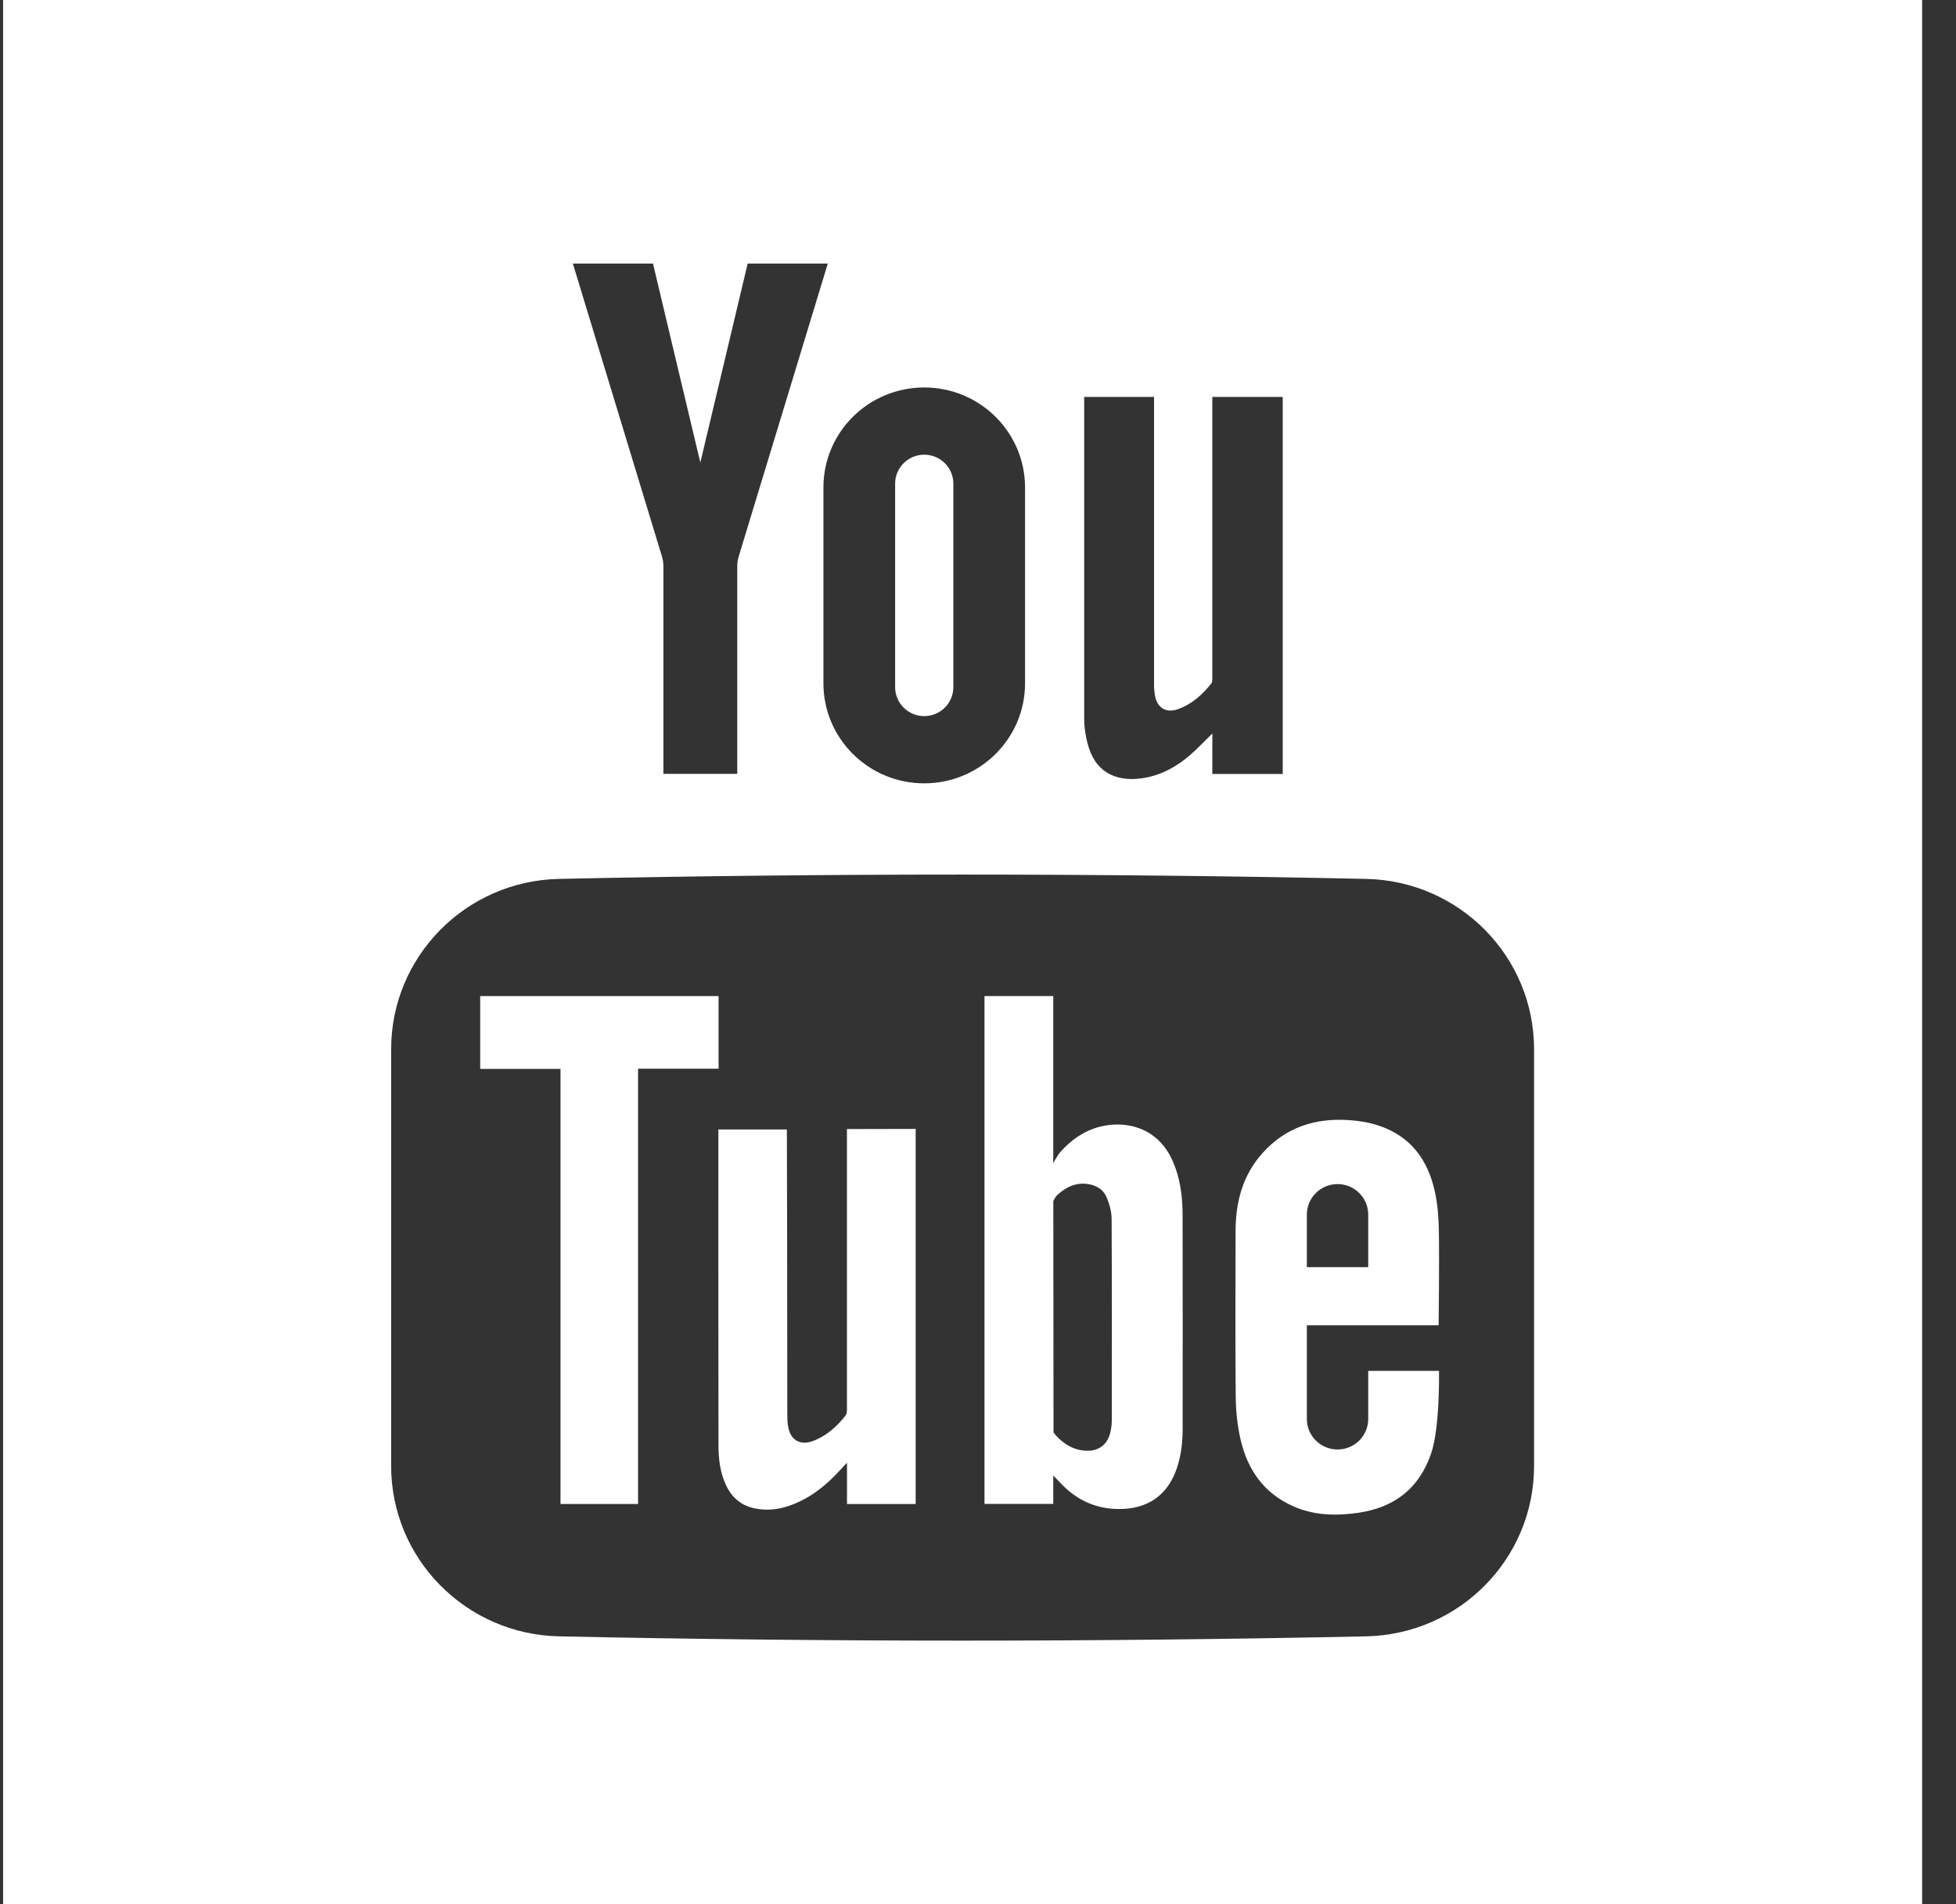 <svg width="38" height="37" viewBox="0 0 38 37" fill="none" xmlns="http://www.w3.org/2000/svg">
<rect x="0" y="0" width="38" height="37" fill="#333333" stroke="none"/>
<path d="M16.454 27.369C16.454 27.414 16.454 27.471 16.428 27.503C16.257 27.723 16.052 27.906 15.784 28.004C15.551 28.088 15.365 27.985 15.316 27.745C15.296 27.65 15.295 27.55 15.295 27.452C15.295 25.662 15.29 21.992 15.287 21.947H13.956C13.956 21.996 13.955 27.11 13.958 28.076C13.959 28.337 13.986 28.597 14.096 28.84C14.214 29.103 14.409 29.269 14.701 29.317C14.914 29.354 15.123 29.33 15.326 29.261C15.741 29.119 16.067 28.851 16.354 28.53C16.379 28.501 16.406 28.474 16.455 28.422V29.225H17.789V25.715C17.789 24.499 17.789 21.936 17.789 21.936L16.454 21.939V27.369Z" fill="white"/>
<path d="M22.762 22.517C22.481 21.921 21.889 21.764 21.376 21.891C21.065 21.969 20.813 22.147 20.607 22.377C20.538 22.454 20.462 22.603 20.462 22.603C20.462 22.603 20.462 20.406 20.462 19.355H19.126V29.223H20.462V28.67C20.462 28.67 20.557 28.77 20.592 28.806C20.898 29.137 21.271 29.318 21.73 29.322C22.294 29.327 22.687 29.056 22.865 28.524C22.948 28.276 22.975 28.021 22.976 27.763C22.977 26.383 22.977 25.004 22.975 23.625C22.975 23.243 22.928 22.868 22.762 22.517ZM21.599 27.598C21.599 27.672 21.59 27.747 21.574 27.819C21.513 28.108 21.291 28.238 20.977 28.174C20.786 28.135 20.638 28.026 20.51 27.889C20.504 27.882 20.467 27.832 20.467 27.832V27.724L20.463 23.342C20.463 23.342 20.492 23.261 20.555 23.207C20.712 23.069 20.885 22.982 21.102 23.003C21.287 23.021 21.434 23.105 21.503 23.275C21.555 23.404 21.596 23.548 21.596 23.686C21.603 24.989 21.6 26.293 21.599 27.598Z" fill="white"/>
<path d="M17.955 13.915C18.267 13.915 18.521 13.663 18.521 13.354V9.396C18.521 9.087 18.267 8.835 17.955 8.835C17.644 8.835 17.39 9.087 17.39 9.396V13.354C17.39 13.663 17.644 13.915 17.955 13.915Z" fill="white"/>
<path d="M13.96 19.355H9.329V20.77H10.889V29.224H12.396V20.766H13.96V19.355Z" fill="white"/>
<path d="M26.581 26.637V27.573C26.581 27.9 26.314 28.165 25.985 28.165C25.656 28.165 25.389 27.9 25.389 27.573V25.752H27.949C27.949 25.752 27.964 24.481 27.953 23.904C27.949 23.659 27.93 23.409 27.879 23.169C27.747 22.546 27.409 22.075 26.776 21.869C26.591 21.808 26.391 21.777 26.196 21.764C25.545 21.723 24.976 21.907 24.531 22.402C24.141 22.834 24.005 23.356 24.004 23.921C24.002 25.001 23.997 26.083 24.007 27.163C24.011 27.439 24.042 27.72 24.105 27.988C24.241 28.563 24.557 29.015 25.116 29.265C25.524 29.449 25.955 29.458 26.39 29.395C27.092 29.292 27.571 28.919 27.802 28.246C27.977 27.741 27.956 26.637 27.956 26.637H26.581ZM25.389 23.6C25.389 23.274 25.656 23.008 25.985 23.008C26.314 23.008 26.581 23.274 26.581 23.6V24.622H25.389V23.6Z" fill="white"/>
<path d="M0.06 0V37H37.342V0H0.06ZM21.063 7.712H22.42V13.3C22.42 13.374 22.426 13.448 22.439 13.521C22.481 13.751 22.652 13.86 22.875 13.783C23.148 13.689 23.356 13.502 23.532 13.282C23.557 13.25 23.552 13.191 23.552 13.145V7.712H24.92L24.92 15.039H23.552L23.553 14.252C23.402 14.399 23.273 14.538 23.131 14.662C22.88 14.882 22.595 15.046 22.262 15.11C21.75 15.209 21.314 15.049 21.151 14.523C21.097 14.348 21.064 14.159 21.063 13.976V7.712ZM17.955 7.529C19.037 7.529 19.914 8.399 19.914 9.473V13.277C19.914 14.351 19.037 15.221 17.955 15.221C16.874 15.221 15.997 14.351 15.997 13.277V9.473C15.996 8.399 16.873 7.529 17.955 7.529ZM12.686 5.121C12.686 5.121 13.308 7.743 13.605 8.985H13.606C13.903 7.743 14.525 5.121 14.525 5.121H16.082C16.082 5.121 14.886 9.057 14.351 10.813C14.331 10.876 14.323 10.945 14.323 11.012L14.323 15.037H12.888L12.888 11.012C12.888 10.945 12.88 10.876 12.86 10.813C12.325 9.057 11.129 5.121 11.129 5.121H12.686ZM29.803 28.486C29.803 30.287 28.354 31.758 26.54 31.796C21.315 31.907 16.087 31.907 10.861 31.796C9.049 31.758 7.599 30.287 7.599 28.486V20.387C7.599 18.587 9.049 17.116 10.861 17.078C16.087 16.966 21.315 16.966 26.54 17.078C28.354 17.116 29.803 18.587 29.803 20.387V28.486Z" fill="white"/>
</svg>
